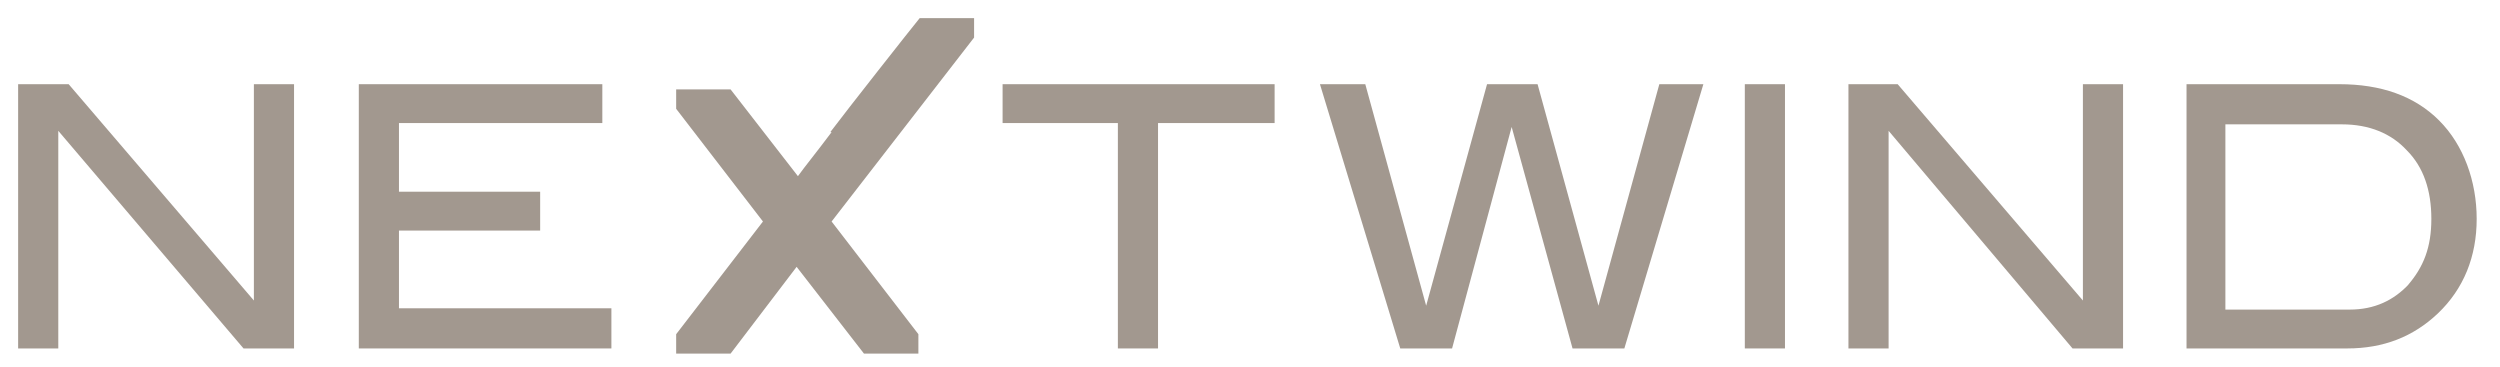 <svg xmlns="http://www.w3.org/2000/svg" id="Ebene_1" viewBox="0 0 193 28.3"><defs><style>      .st0 {        fill: #a2988f;      }    </style></defs><polygon class="st0" points="19.6 23.2 5.3 6.5 1.4 6.5 1.4 26.9 4.5 26.9 4.5 10.1 18.8 26.9 22.7 26.9 22.7 6.5 19.6 6.5 19.6 23.2"></polygon><polygon class="st0" points="30.8 17.8 41.7 17.8 41.7 14.8 30.8 14.8 30.8 9.5 46.5 9.5 46.5 6.5 27.7 6.5 27.7 26.9 47.2 26.9 47.2 23.8 30.8 23.8 30.8 17.8"></polygon><polygon class="st0" points="77.4 9.5 86.3 9.5 86.3 26.9 89.4 26.9 89.4 9.5 98.4 9.5 98.4 6.5 77.4 6.5 77.4 9.5"></polygon><polygon class="st0" points="123.4 23.6 118.7 6.5 114.8 6.5 110.1 23.6 105.4 6.5 101.9 6.5 108.1 26.9 112.1 26.9 116.7 9.8 121.4 26.9 125.4 26.9 131.5 6.5 128.1 6.5 123.4 23.6"></polygon><rect class="st0" x="134.7" y="6.5" width="3.1" height="20.4"></rect><polygon class="st0" points="160.8 23.2 146.5 6.5 142.7 6.5 142.7 26.9 145.8 26.9 145.8 10.1 160 26.9 163.9 26.9 163.9 6.5 160.8 6.5 160.8 23.2"></polygon><path class="st0" d="M188.3,9.3c-1.9-1.9-4.5-2.8-7.7-2.8h-11.8v20.4h12.4c2.8,0,5.1-.9,7-2.7,2-1.9,3-4.4,3-7.3s-1-5.7-2.9-7.6ZM186,21.9c-1.2,1.3-2.7,2-4.6,2h-9.6v-14.3h9c2.1,0,3.8.7,5,2,1.3,1.3,1.9,3.1,1.9,5.3s-.6,3.7-1.8,5.1Z"></path><path class="st0" d="M64.2,10.2c-1.2,1.6-2.1,2.7-2.6,3.4l-5.2-6.7h-4.2v1.5l6.7,8.7-6.7,8.7v1.5h4.2l5.1-6.7,5.2,6.7h4.2v-1.5l-6.7-8.7,11-14.2v-1.5h-4.2c-.5.6-5.7,7.2-6.9,8.8"></path></svg>